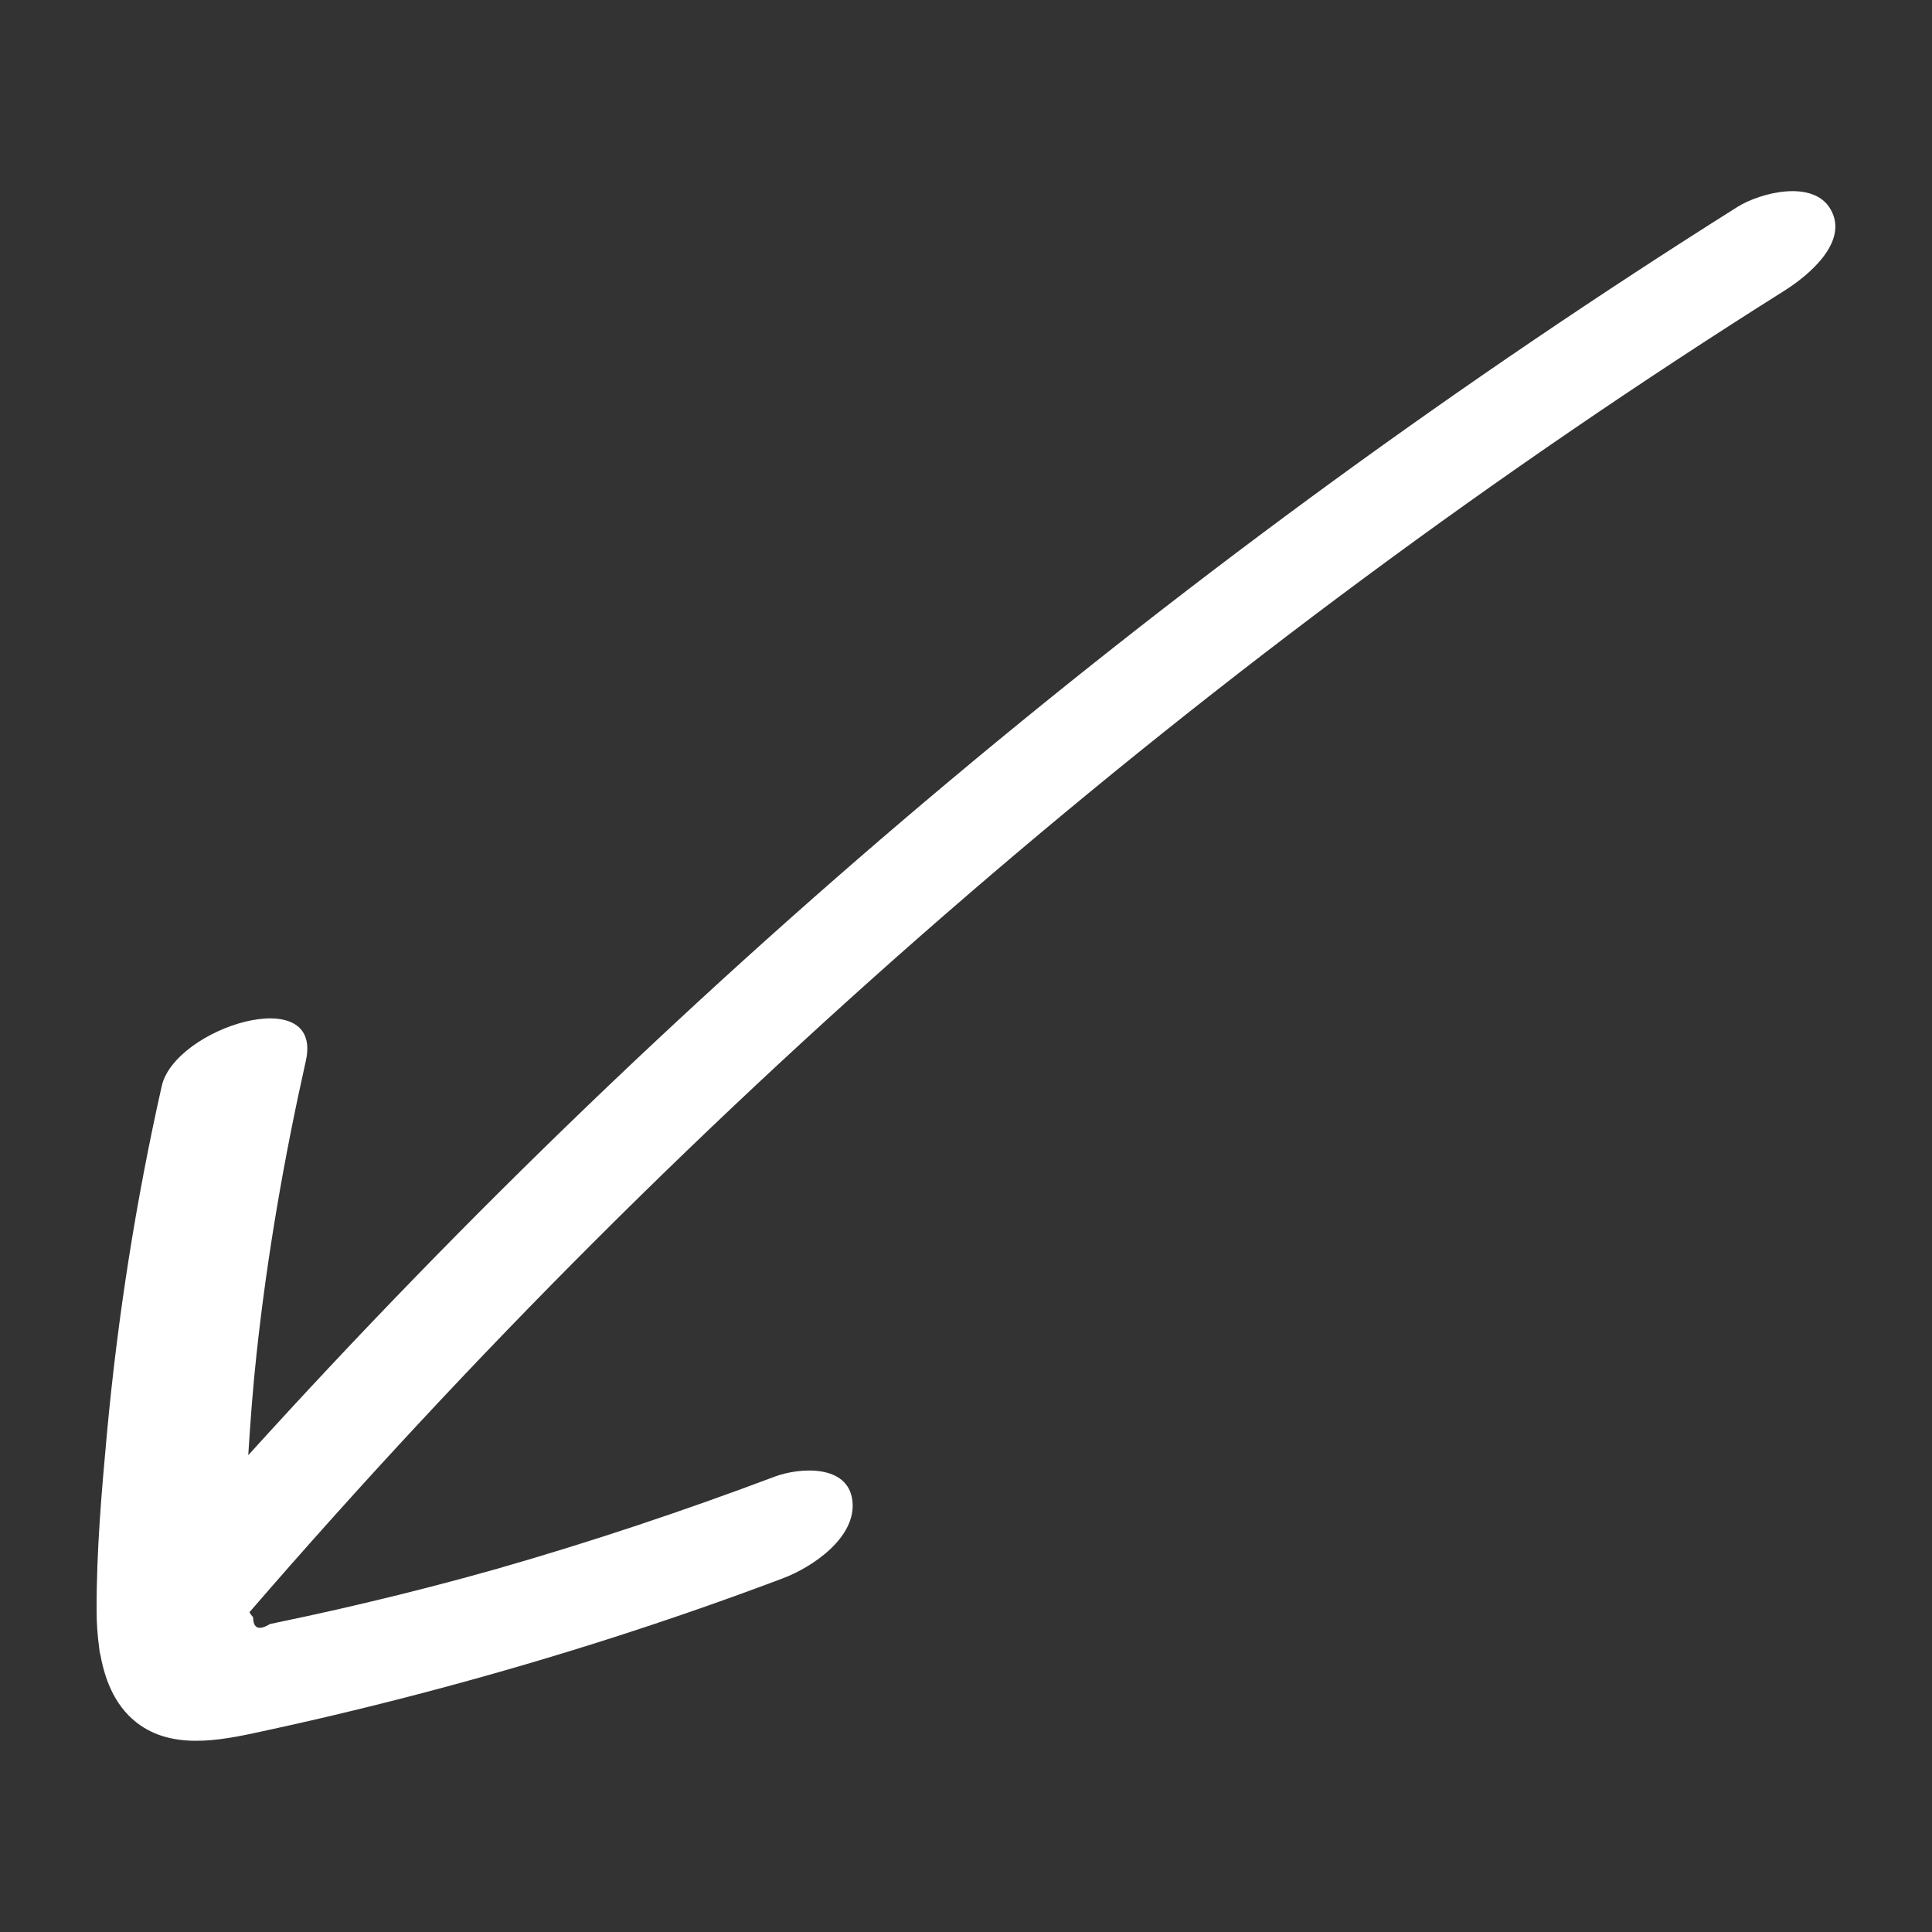 <svg id="Layer_1" enable-background="new 0 0 100 100" viewBox="0 0 100 100" xmlns="http://www.w3.org/2000/svg"><rect x="0" y="0" width="100" height="100" fill="#333333" stroke="none"/><path d="m5.54 74.14c-.28 3.05-.55 6.15-.54 9.22 0 .61.04 1.26.13 1.9.01.14.03.28.07.41.26 1.43.84 2.78 2.06 3.63 1.94 1.34 4.54.7 6.65.24 2.96-.64 5.91-1.36 8.83-2.14 6.02-1.61 11.96-3.51 17.79-5.71 1.51-.57 3.81-2.11 3.59-4.01s-2.73-1.73-4.02-1.25c-4.73 1.78-9.52 3.38-14.37 4.77-2.26.64-4.54 1.23-6.83 1.77-.98.23-1.97.46-2.95.67-.66.14-1.32.28-1.98.42-.57.35-.86.23-.87-.35-.07-.08-.13-.16-.19-.26 22.96-26.56 49.75-49.7 79.46-68.41 1.22-.77 3.34-2.51 2.39-4.19-.89-1.59-3.65-.88-4.83-.14-28.5 17.95-54.48 39.67-77.08 64.61.11-1.75.24-3.51.43-5.25.55-5.1 1.43-10.16 2.55-15.16.92-4.12-6.78-1.73-7.46 1.31-1.33 5.92-2.27 11.89-2.83 17.92z" fill="#ffffff" opacity="1" original-fill="#000000"></path></svg>